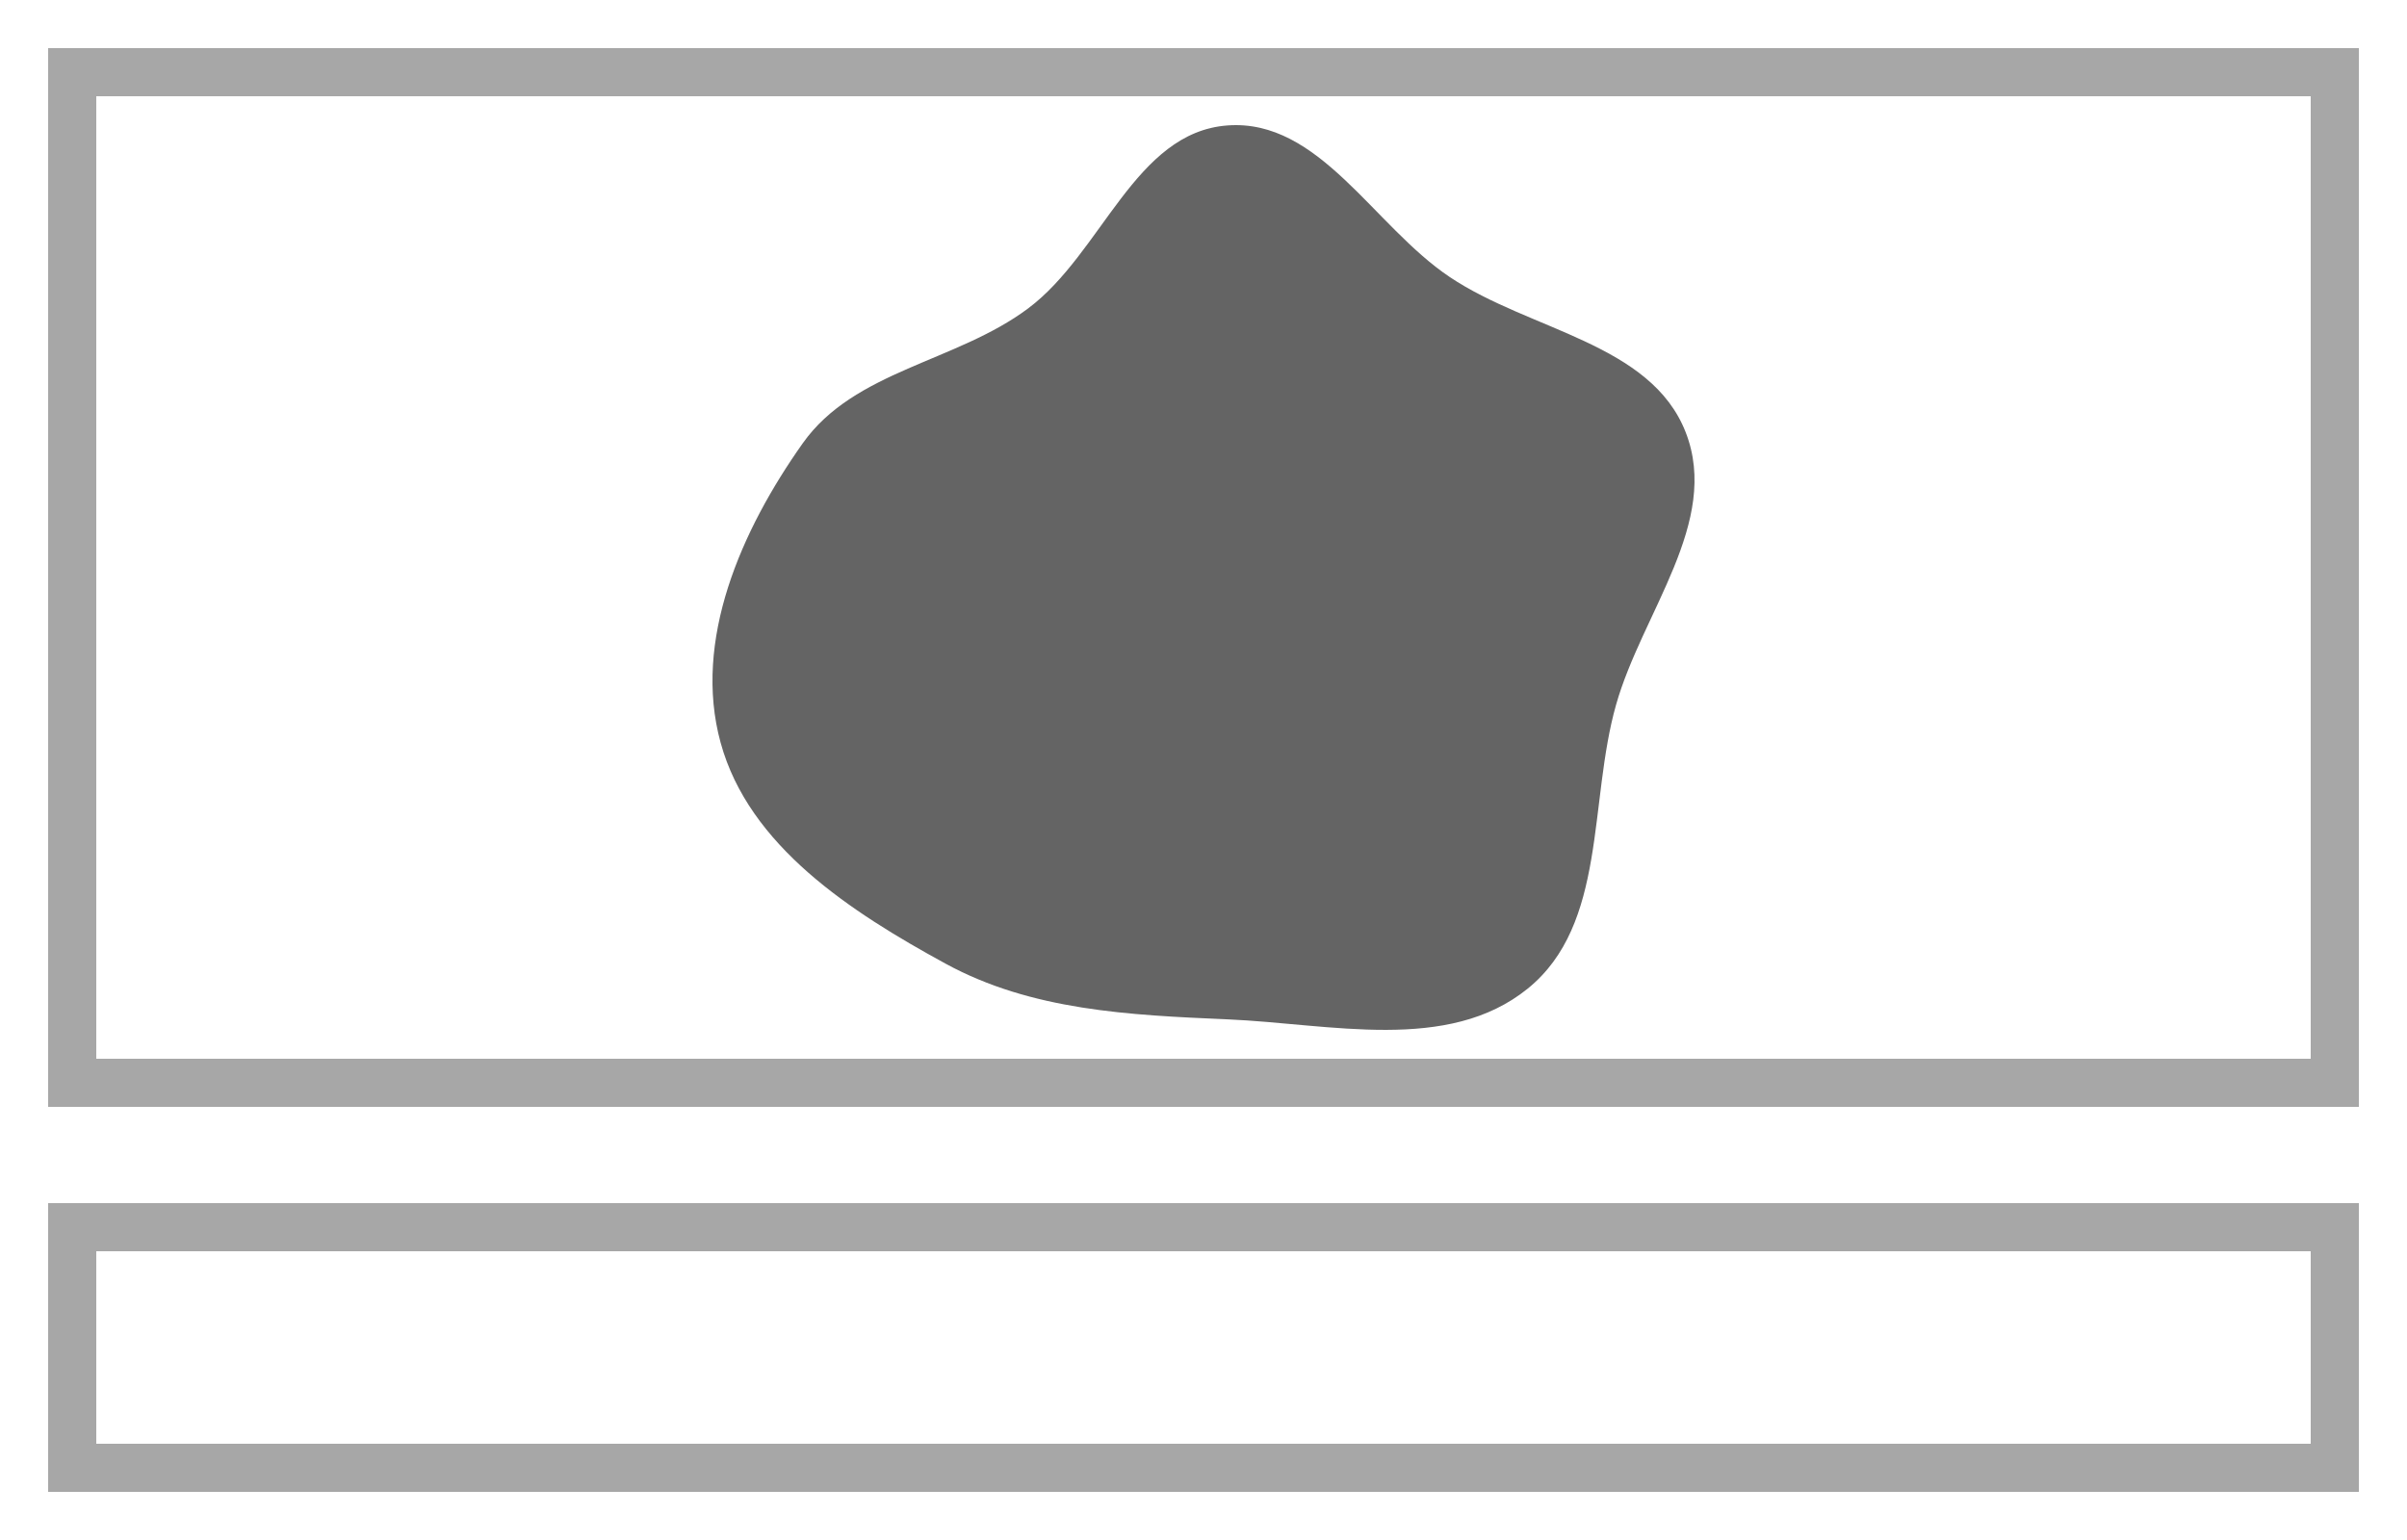 <svg width="250" height="160" viewBox="0 0 250 160" fill="none" xmlns="http://www.w3.org/2000/svg">
<path d="M127.487 13.033C137.042 12.322 142.643 23.467 150.577 28.783C158.908 34.365 171.475 35.636 175.088 44.928C178.706 54.232 170.58 63.615 167.854 73.212C164.97 83.366 166.923 96.033 158.675 102.713C150.384 109.428 138.19 106.365 127.487 105.906C117.293 105.468 107.138 104.996 98.204 100.117C88.355 94.739 77.791 87.903 74.845 77.159C71.93 66.53 76.992 55.072 83.378 46.051C88.742 38.475 99.333 37.622 106.788 32.041C114.484 26.281 117.865 13.749 127.487 13.033Z" fill="#646464"/>
<path d="M245 155H5V125H245V155ZM10 150H240V130H10V150ZM245 115H5V5H245V115ZM10 110H240V10H10V110Z" fill="#A7A7A7"/>
</svg>

